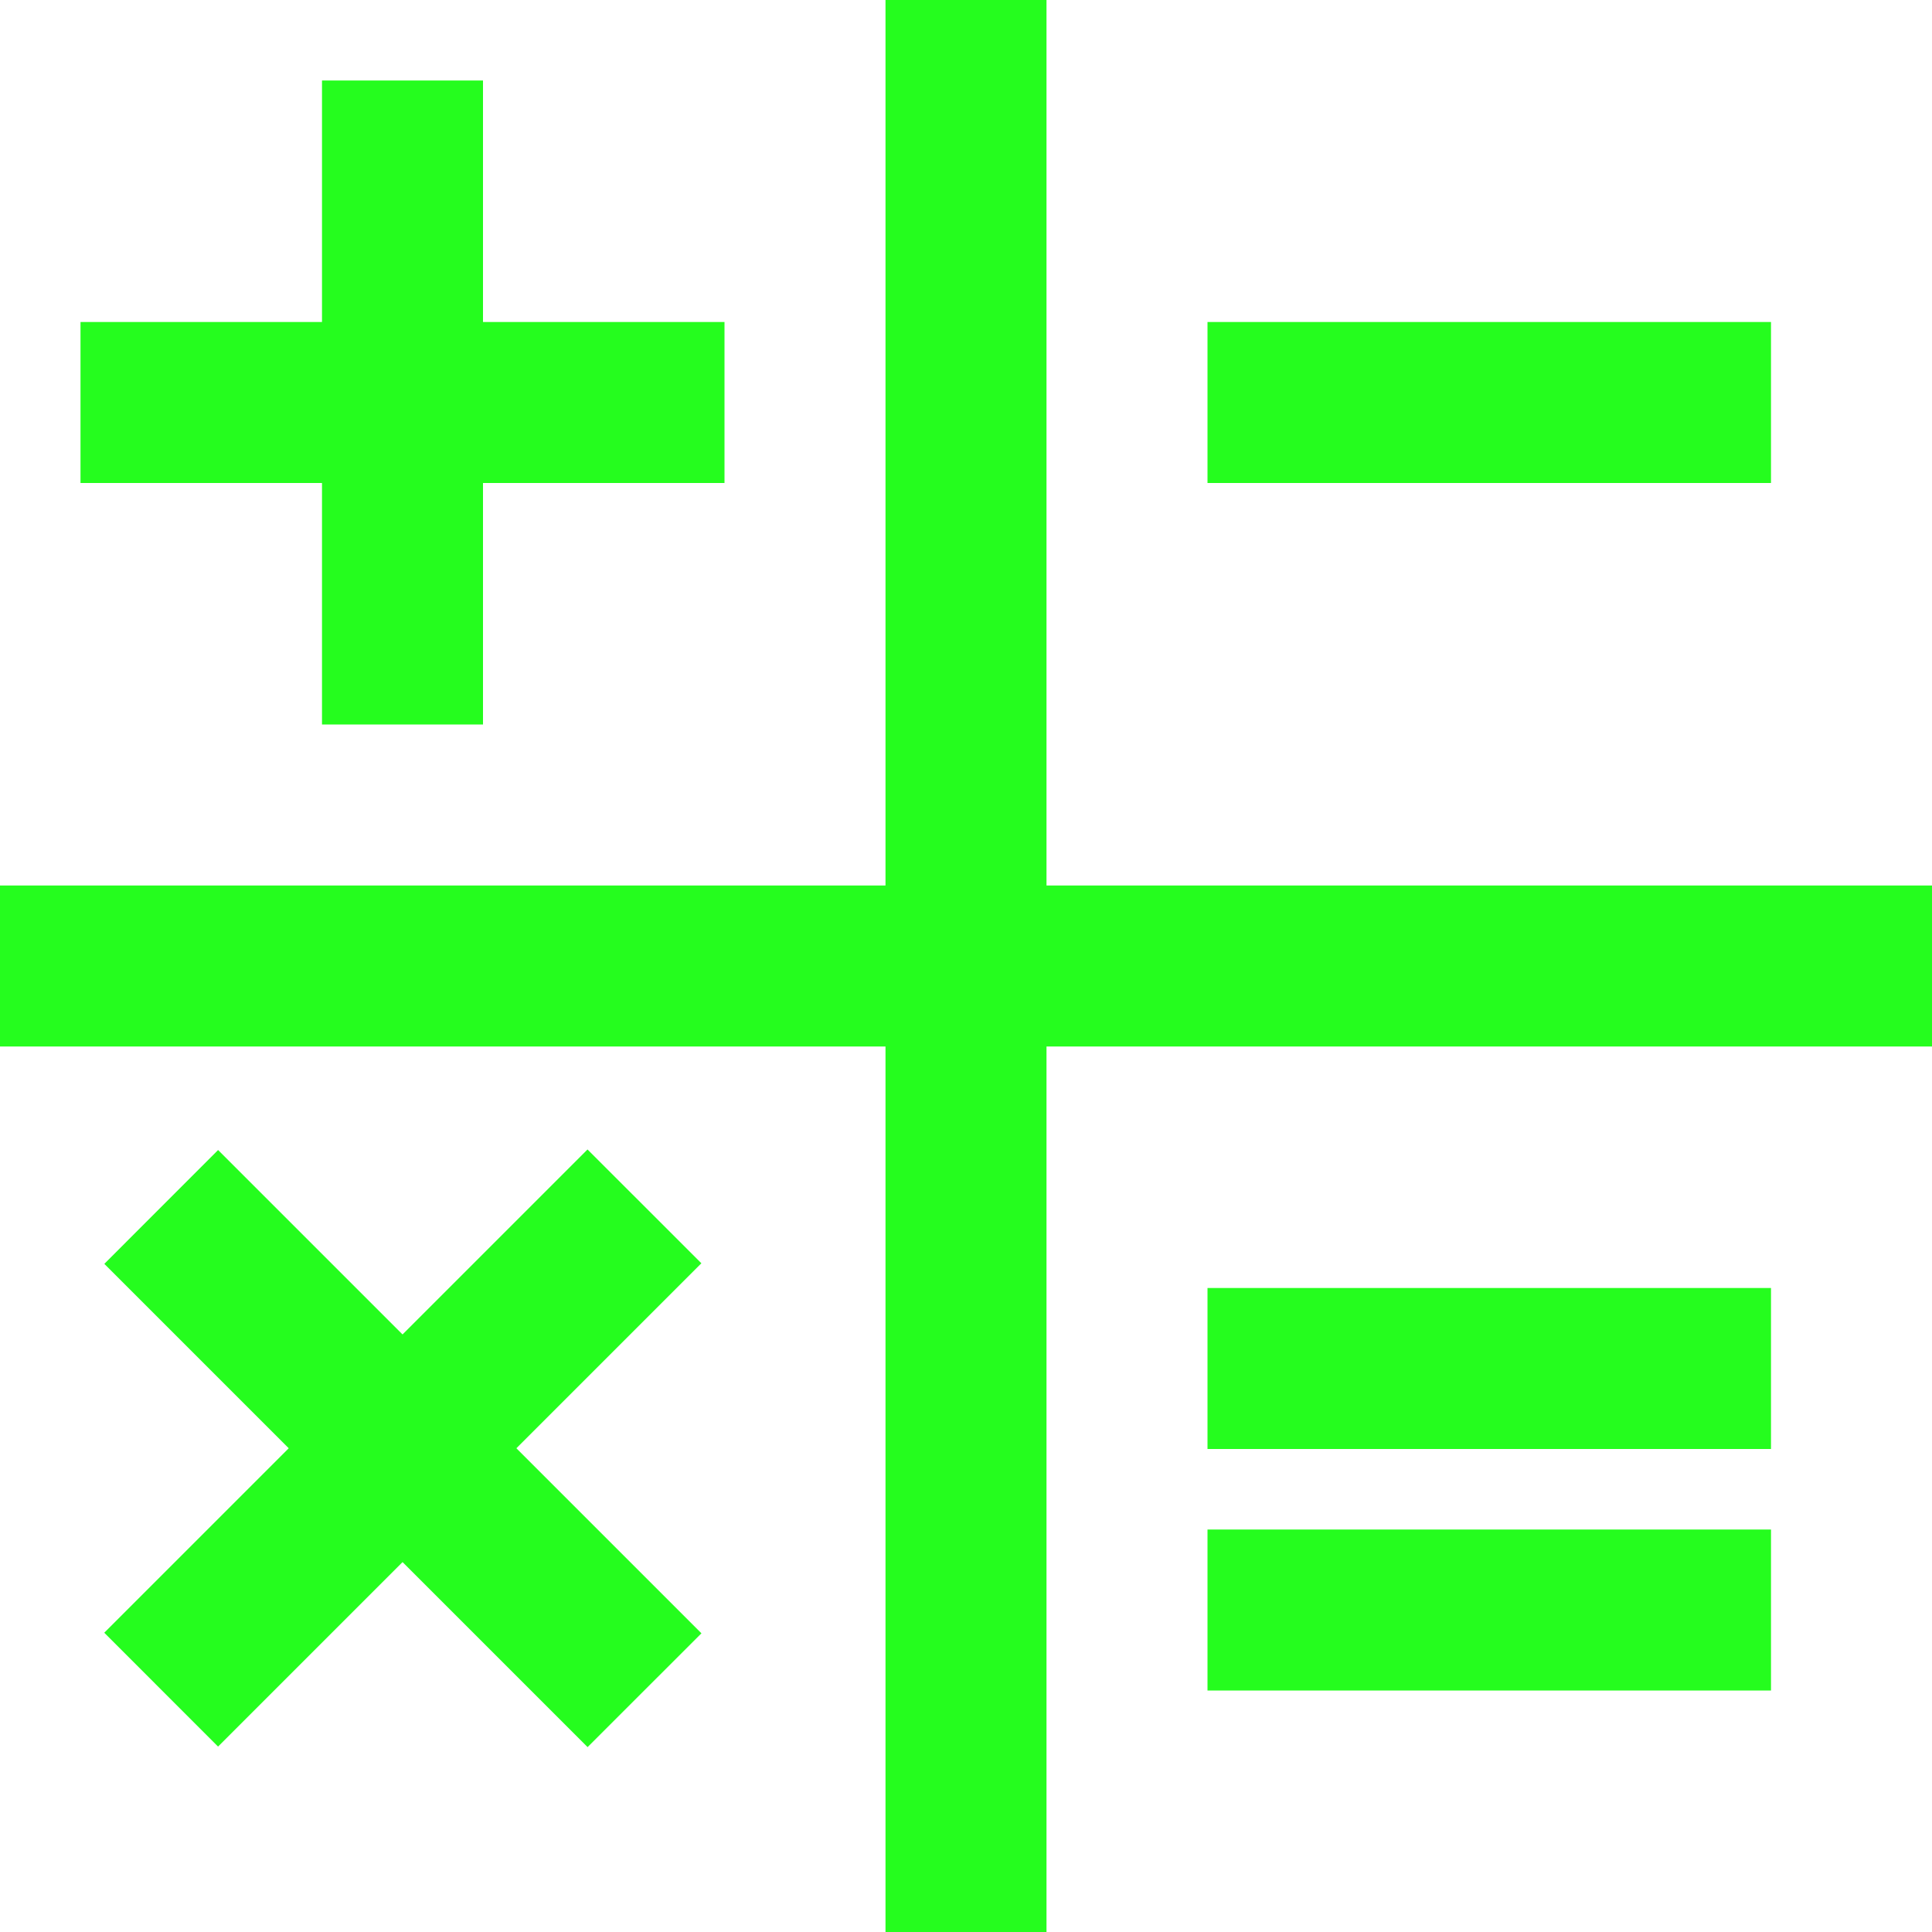 <svg xmlns="http://www.w3.org/2000/svg" width="30" height="30" viewBox="0 0 30 30" fill="none"><path d="M16.25 0H13.75V30H16.25V0Z" fill="#25FD1E"></path><path d="M30 13.75H0V16.25H30V13.75ZM7.5 1.25H5V11.25H7.5V1.25Z" fill="#25FD1E"></path><path d="M11.25 5H1.25V7.5H11.25V5ZM27.5 5H18.75V7.5H27.5V5ZM27.5 20H18.75V22.5H27.5V20ZM27.5 23.75H18.75V26.25H27.5V23.75ZM3.386 17.858L1.62 19.625L9.124 27.129L10.892 25.362L3.387 17.858H3.386Z" fill="#25FD1E"></path><path d="M9.123 17.849L1.619 25.353L3.386 27.121L10.891 19.616L9.123 17.849Z" fill="#25FD1E"></path></svg>